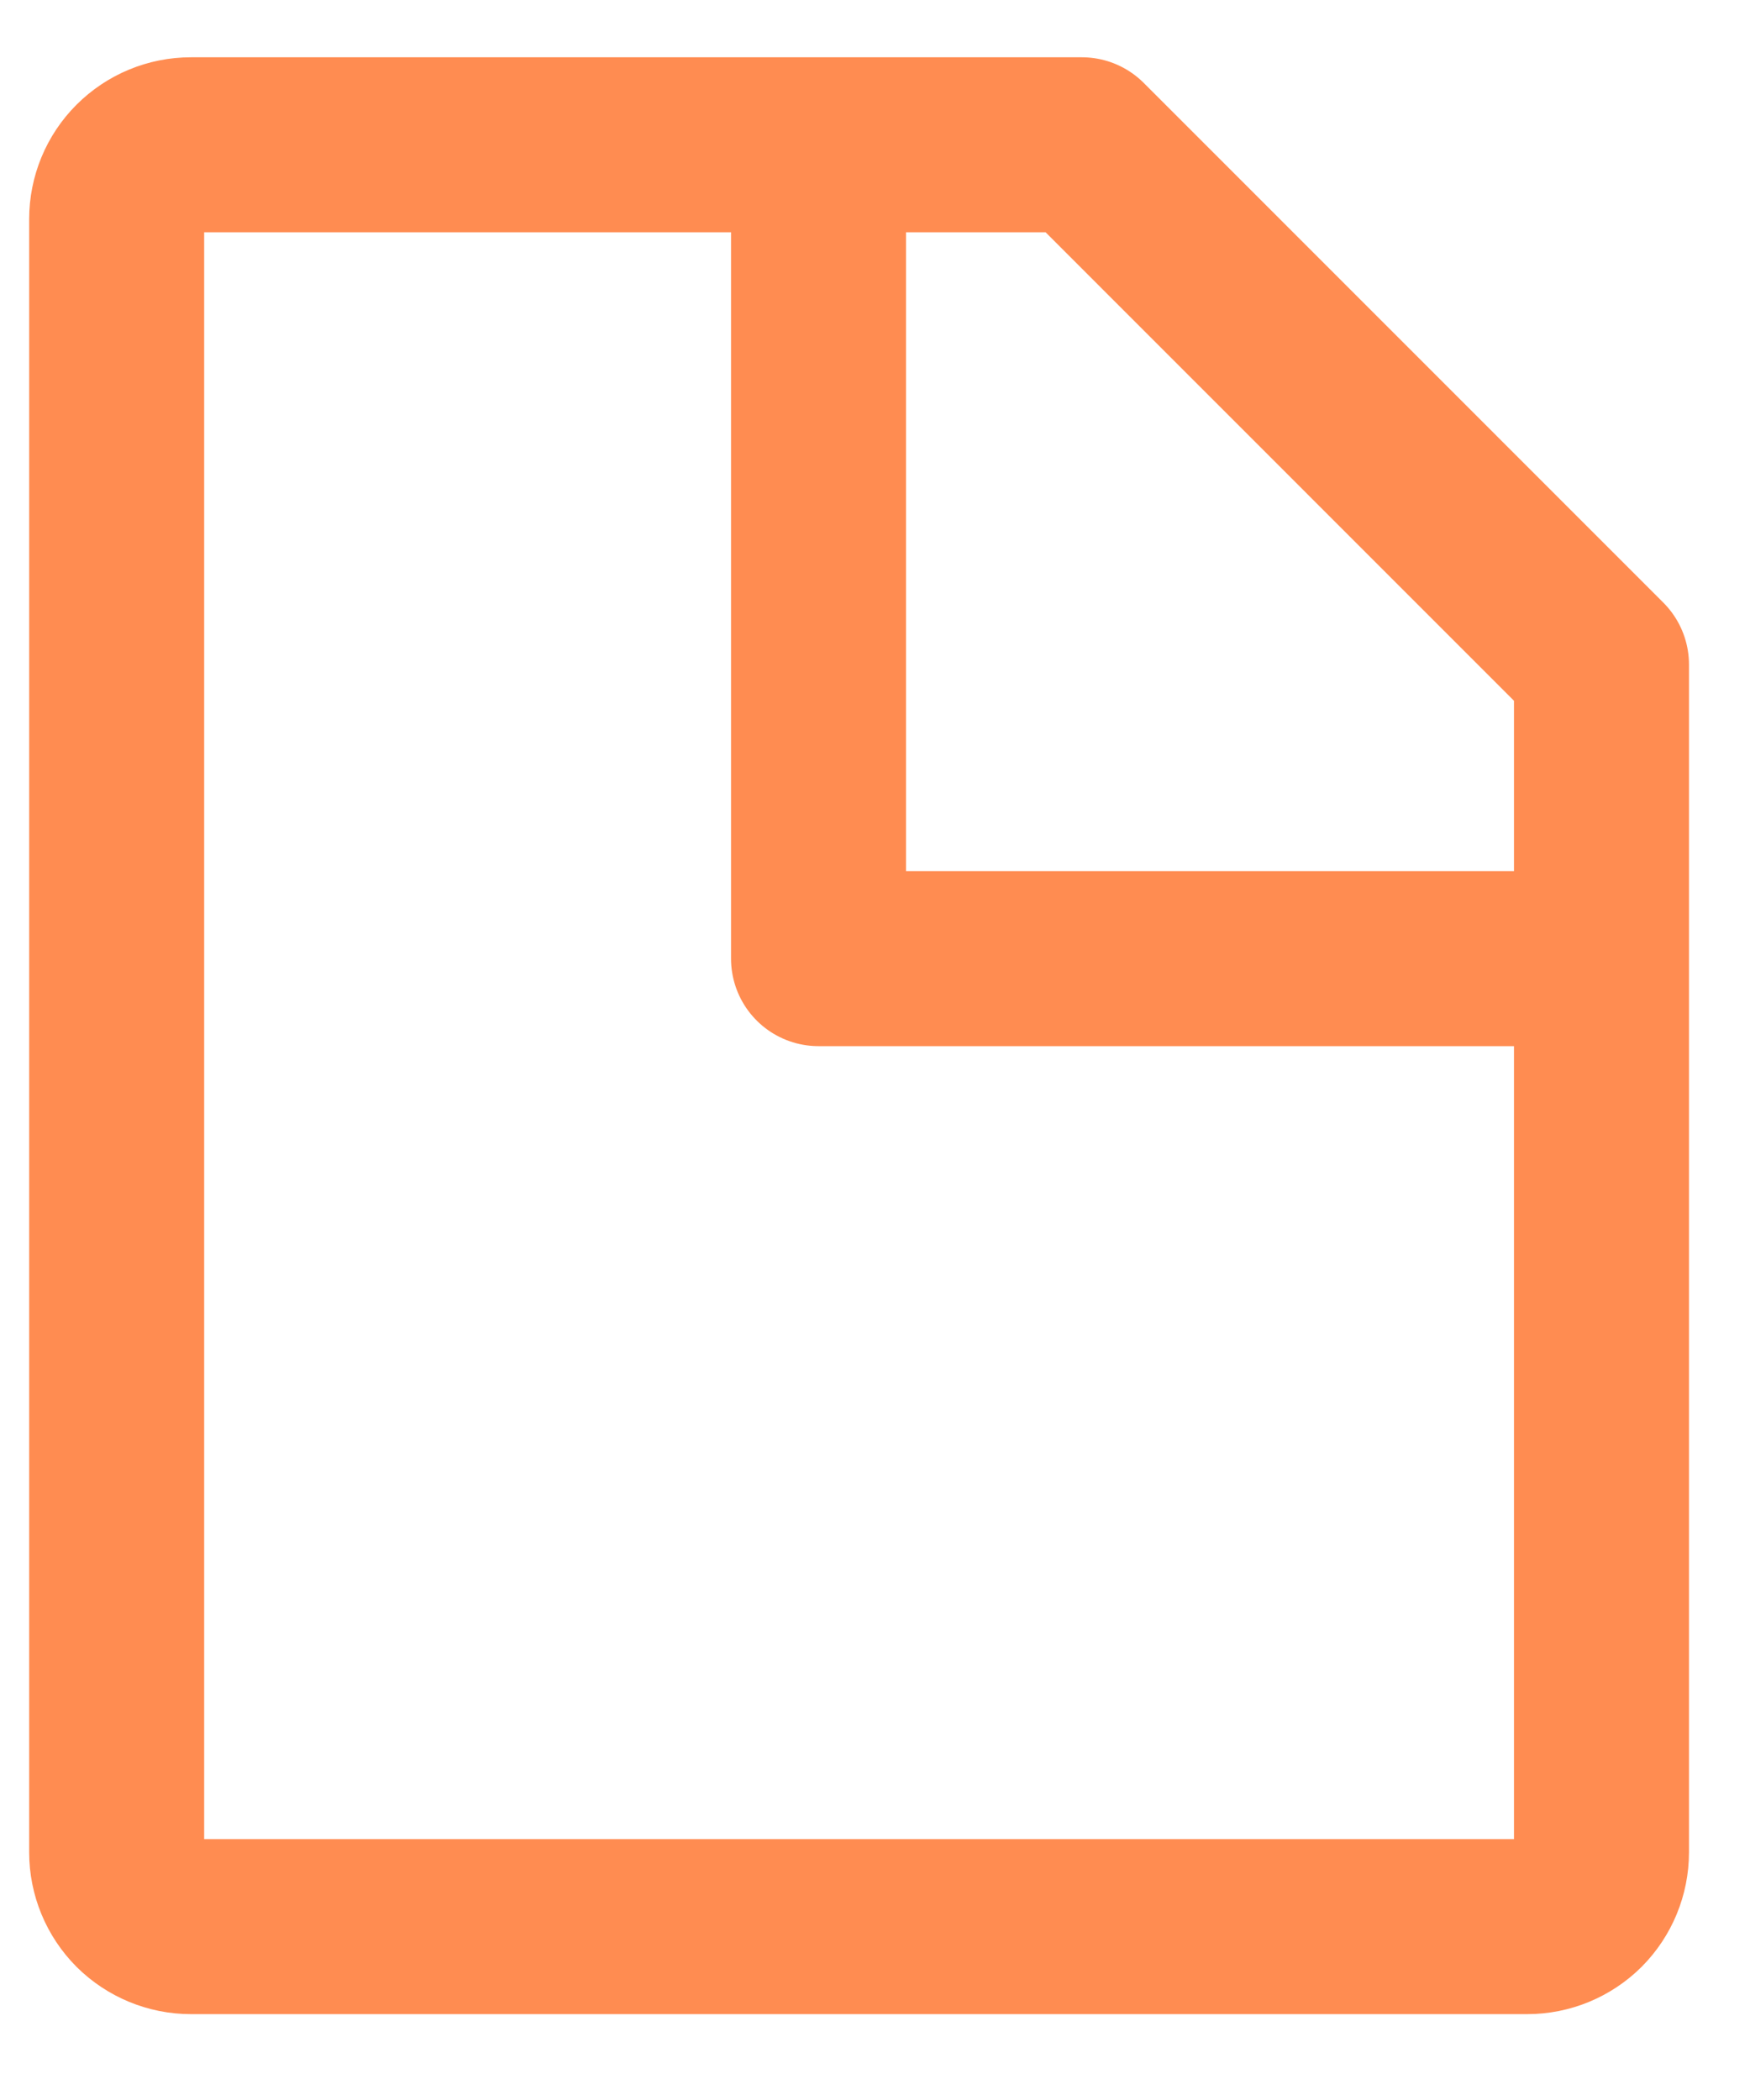 <svg width="15" height="18" viewBox="0 0 15 18" fill="none" xmlns="http://www.w3.org/2000/svg">
<path d="M13.091 16.514H1.636C1.468 16.514 1.306 16.447 1.186 16.328C1.067 16.208 1 16.046 1 15.877V1.878C1 1.709 1.067 1.547 1.186 1.428C1.306 1.308 1.468 1.241 1.636 1.241H9.273L13.727 5.696V15.877C13.727 16.046 13.66 16.208 13.541 16.328C13.421 16.447 13.26 16.514 13.091 16.514Z" stroke="#FF8C51" stroke-width="1.5" stroke-linecap="round" stroke-linejoin="round"/>
<path d="M7.016 1.278V8.217H13.188" stroke="#FF8C51" stroke-width="1.5" stroke-linecap="round" stroke-linejoin="round"/>
</svg>
